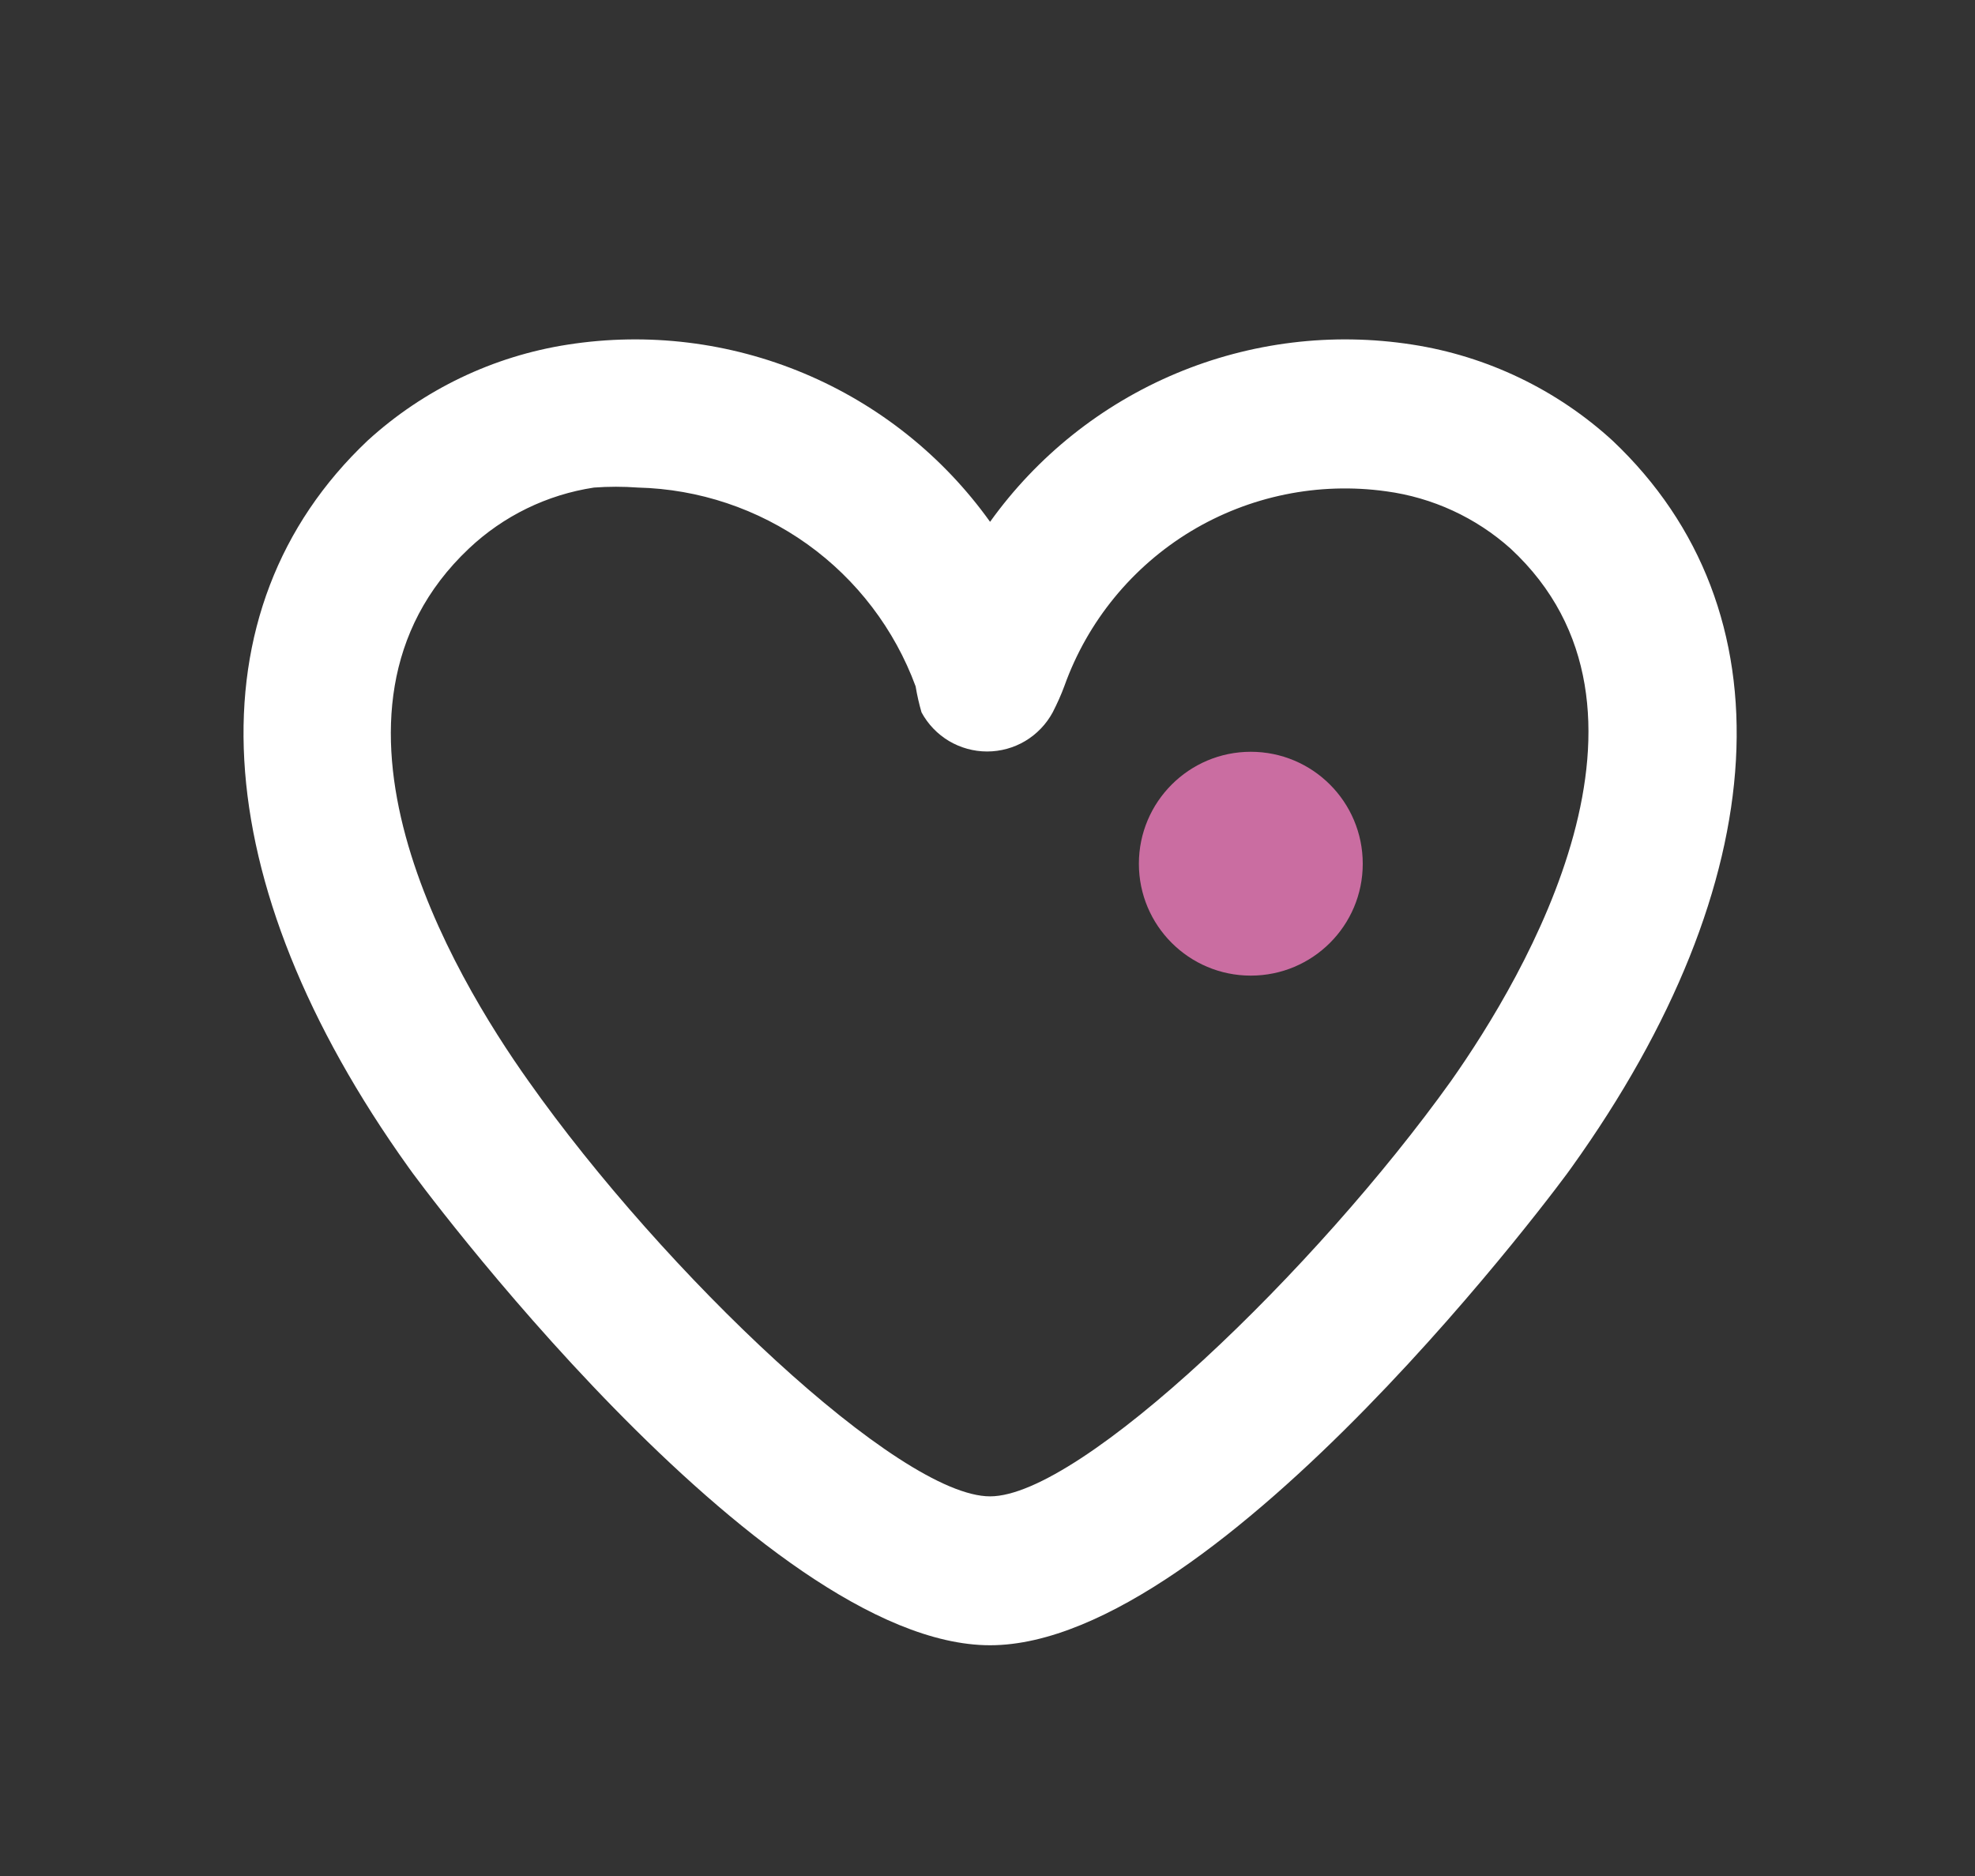 <svg width="20" height="19" viewBox="0 0 20 19" fill="none" xmlns="http://www.w3.org/2000/svg">
<rect x="0" y="0" width="20" height="19" fill="#333333" stroke="none"/>
<path d="M10.026 16.663C7.696 16.663 4.167 11.875 4.137 11.823C2.064 8.927 1.913 6.175 3.722 4.463C4.288 3.946 4.994 3.607 5.751 3.49C6.56 3.364 7.388 3.465 8.143 3.782C8.898 4.099 9.55 4.619 10.026 5.285C10.503 4.619 11.155 4.099 11.91 3.782C12.665 3.465 13.493 3.364 14.302 3.49C15.059 3.607 15.765 3.946 16.33 4.463C18.14 6.175 17.989 8.927 15.915 11.823C15.885 11.875 12.356 16.663 10.026 16.663ZM6.46 4.938C6.311 4.927 6.163 4.927 6.015 4.938C5.539 5.01 5.097 5.226 4.748 5.556C2.999 7.208 4.59 9.877 5.351 10.948C6.723 12.893 9.106 15.155 10.026 15.155C10.946 15.155 13.329 12.856 14.694 10.948C15.448 9.877 17.046 7.178 15.297 5.556C14.945 5.241 14.506 5.039 14.038 4.976C13.351 4.88 12.653 5.023 12.059 5.381C11.466 5.74 11.014 6.292 10.78 6.944C10.746 7.037 10.705 7.127 10.66 7.215C10.595 7.335 10.499 7.435 10.382 7.505C10.266 7.574 10.132 7.611 9.996 7.611C9.86 7.611 9.727 7.574 9.61 7.505C9.493 7.435 9.397 7.335 9.332 7.215C9.307 7.129 9.287 7.041 9.272 6.951C9.059 6.373 8.677 5.871 8.176 5.512C7.674 5.153 7.076 4.953 6.46 4.938Z" fill="white"/>
<path d="M12.666 9.881C13.293 9.881 13.8 9.374 13.8 8.748C13.8 8.122 13.293 7.614 12.666 7.614C12.041 7.614 11.533 8.122 11.533 8.748C11.533 9.374 12.041 9.881 12.666 9.881Z" fill="#CA6DA1"/>
</svg>
